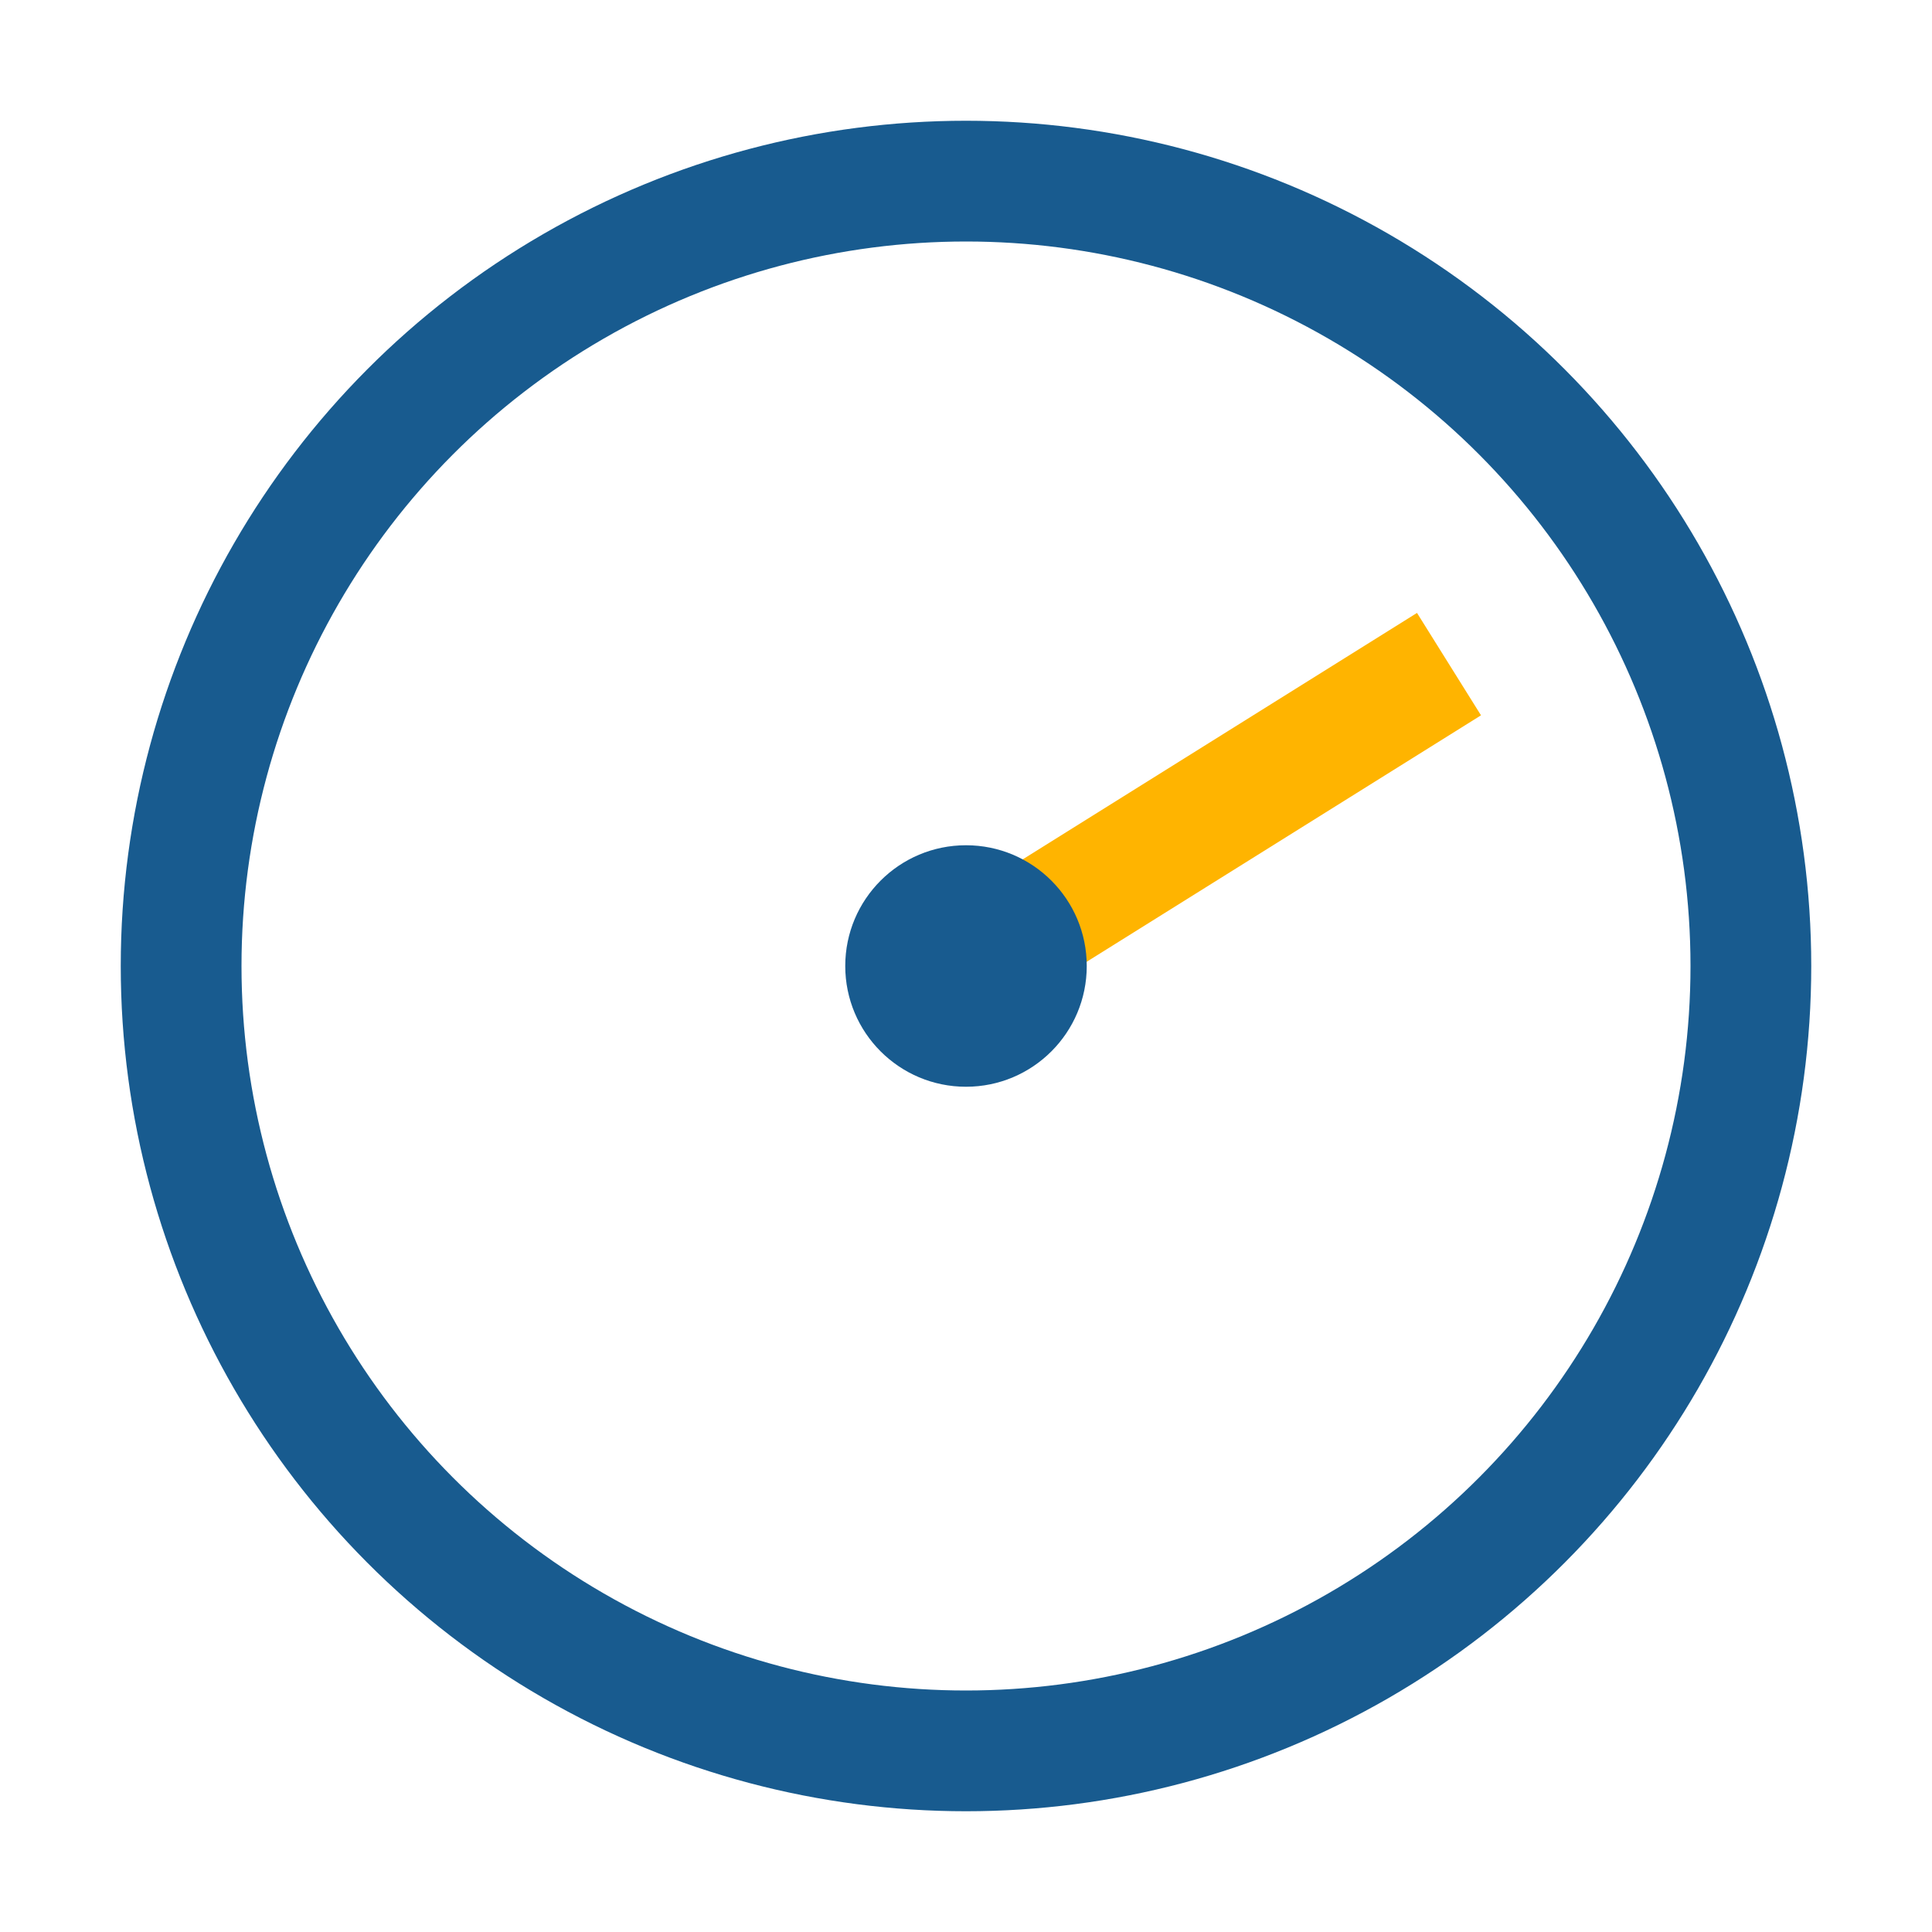 <?xml version="1.0" encoding="UTF-8"?>
<svg xmlns="http://www.w3.org/2000/svg" width="32" height="32" viewBox="0 0 32 32"><circle cx="16" cy="16" r="13" fill="none" stroke="#185B8F" stroke-width="2"/><path d="M16 16l8-5" stroke="#FFB400" stroke-width="2"/><circle cx="16" cy="16" r="2" fill="#185B8F"/></svg>